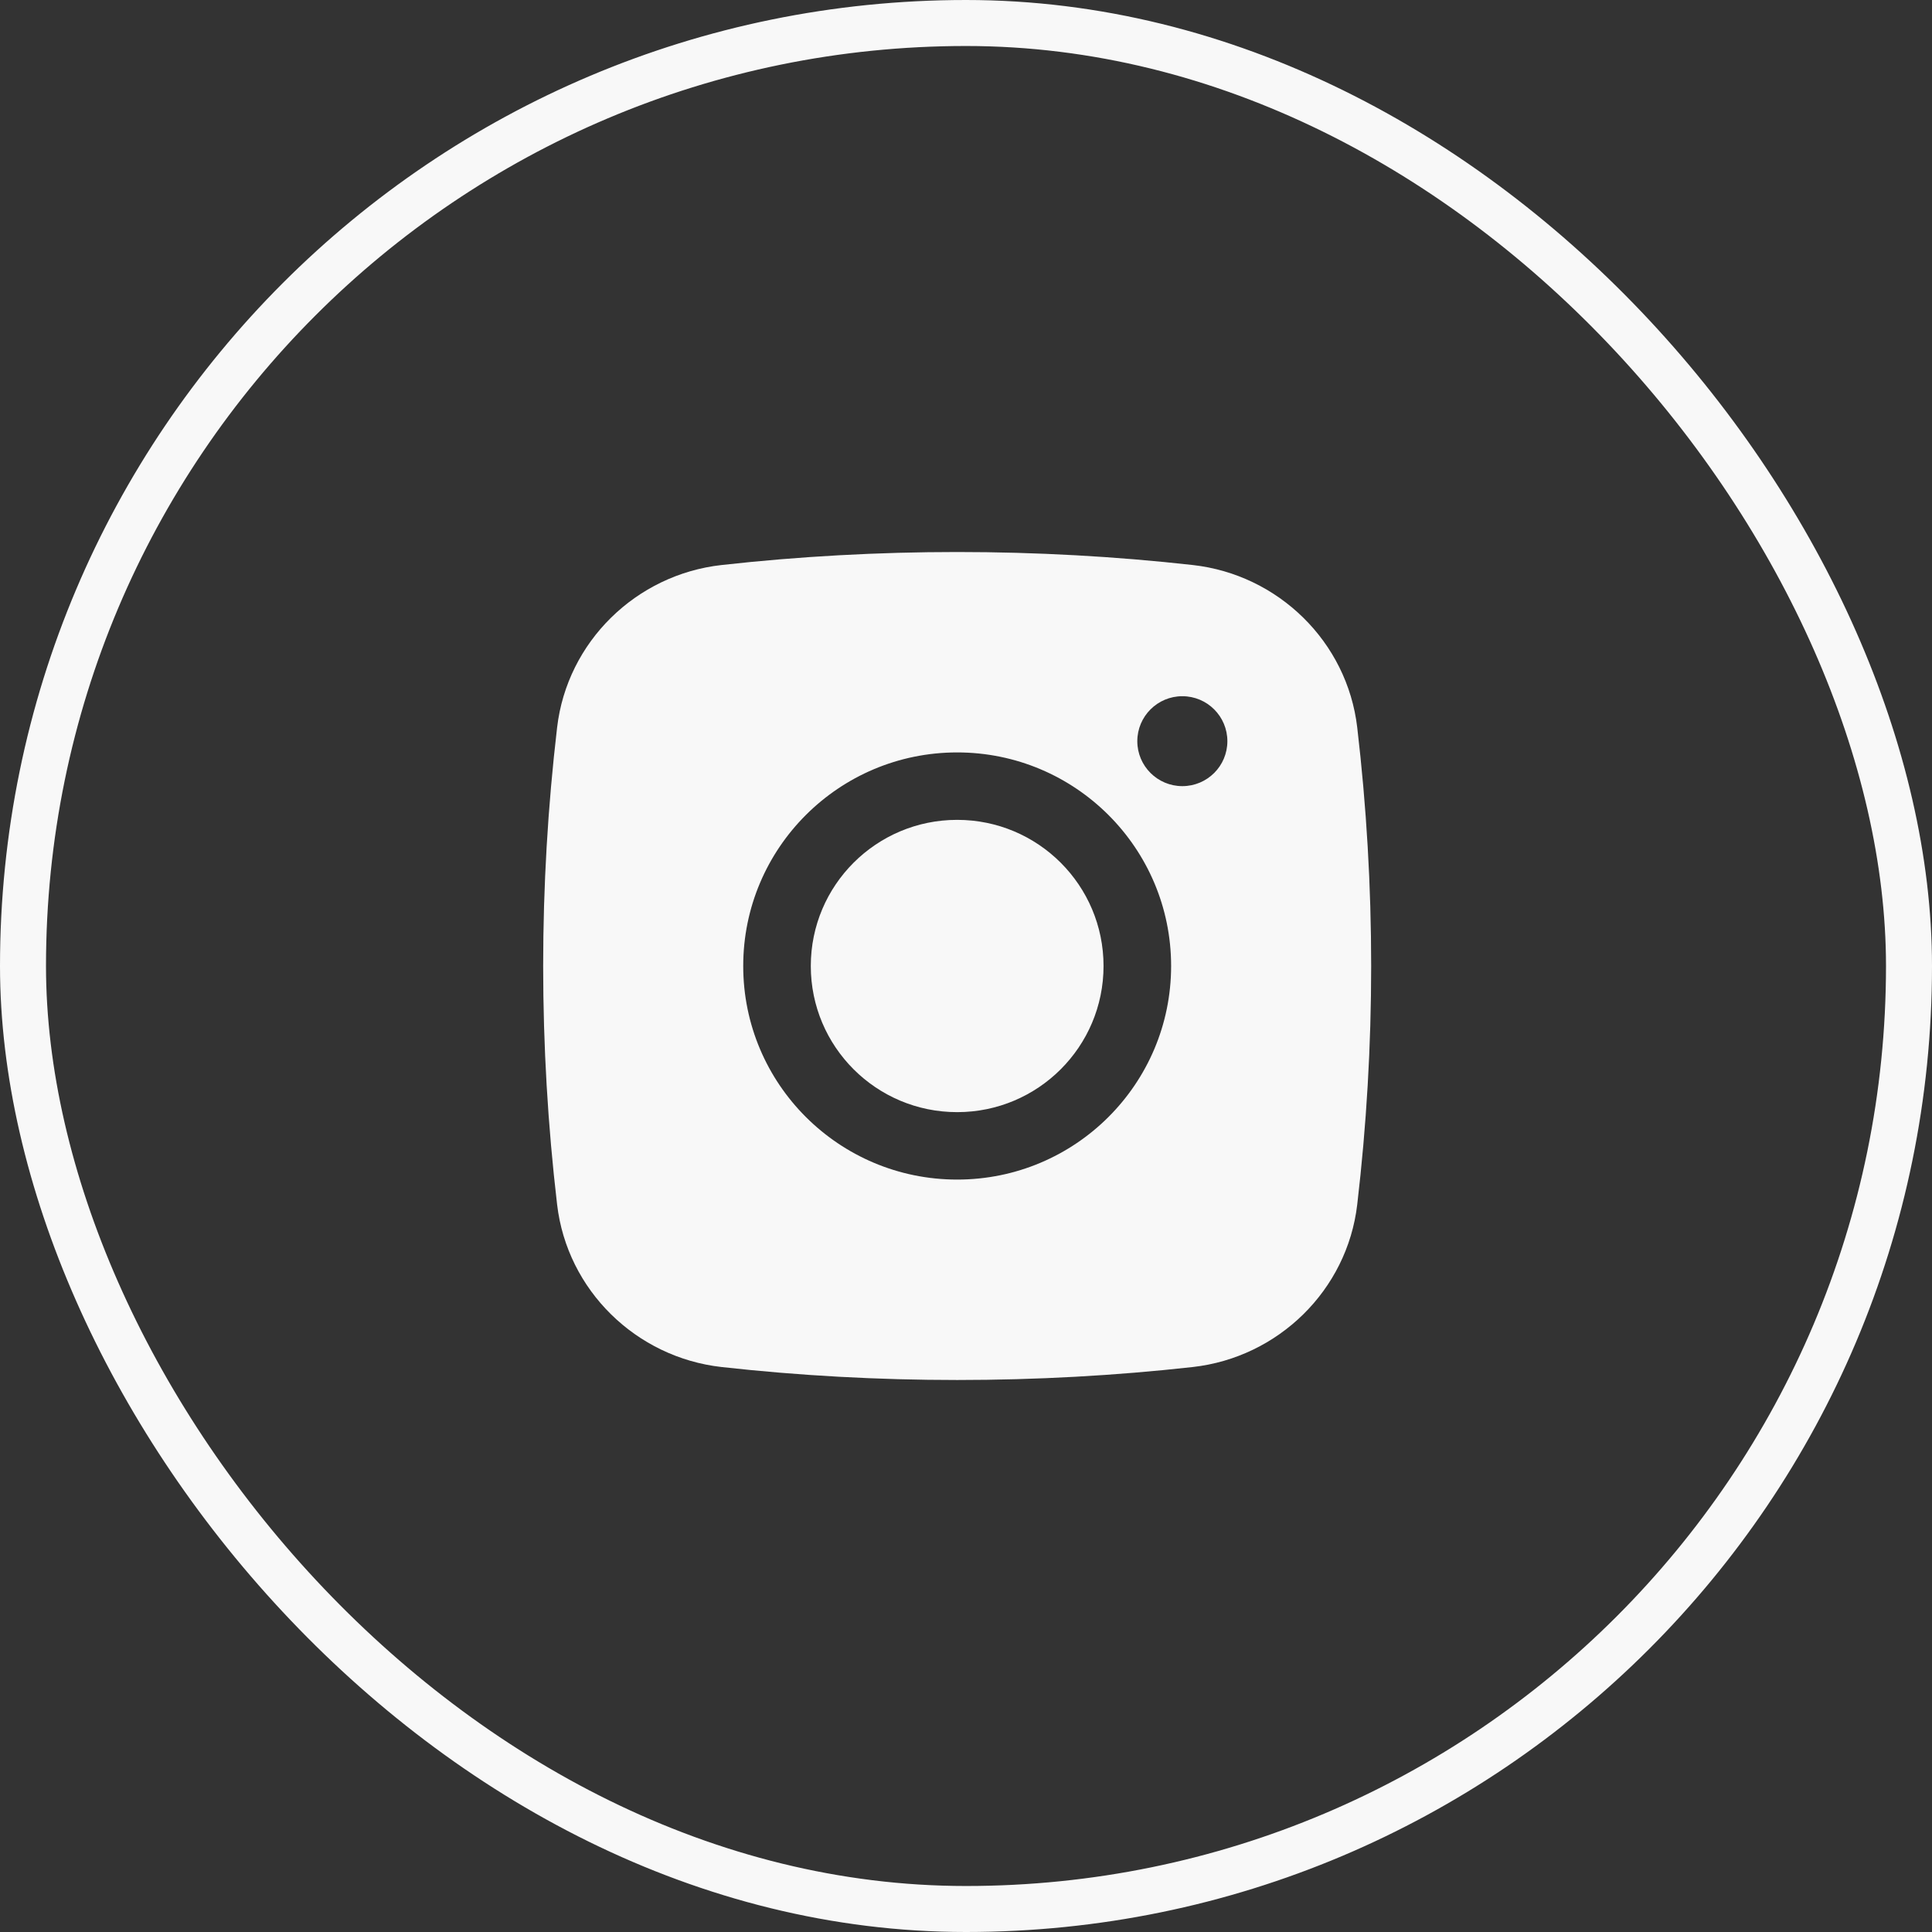 <?xml version="1.0" encoding="UTF-8"?> <svg xmlns="http://www.w3.org/2000/svg" width="42" height="42" viewBox="0 0 42 42" fill="none"><rect x="0" y="0" width="42" height="42" fill="#333333" stroke="none"/> <path d="M20.808 17.823C19.05 17.823 17.626 19.245 17.626 21C17.626 22.755 19.05 24.177 20.808 24.177C22.565 24.177 23.99 22.755 23.99 21C23.99 19.245 22.565 17.823 20.808 17.823Z" fill="#F8F8F8"></path> <path fill-rule="evenodd" clip-rule="evenodd" d="M15.687 12.283C19.063 11.906 22.553 11.906 25.929 12.283C27.788 12.49 29.287 13.952 29.505 15.814C29.909 19.26 29.909 22.74 29.505 26.186C29.287 28.048 27.788 29.51 25.929 29.718C22.553 30.094 19.063 30.094 15.687 29.718C13.828 29.51 12.329 28.048 12.111 26.186C11.707 22.74 11.707 19.26 12.111 15.814C12.329 13.952 13.828 12.49 15.687 12.283ZM25.703 15.135C25.163 15.135 24.724 15.573 24.724 16.113C24.724 16.652 25.163 17.09 25.703 17.09C26.244 17.09 26.682 16.652 26.682 16.113C26.682 15.573 26.244 15.135 25.703 15.135ZM16.157 21C16.157 18.436 18.239 16.357 20.808 16.357C23.376 16.357 25.459 18.436 25.459 21C25.459 23.564 23.376 25.643 20.808 25.643C18.239 25.643 16.157 23.564 16.157 21Z" fill="#F8F8F8"></path> <rect x="0.5" y="0.5" width="41" height="41" rx="20.5" stroke="#F8F8F8"></rect> </svg> 